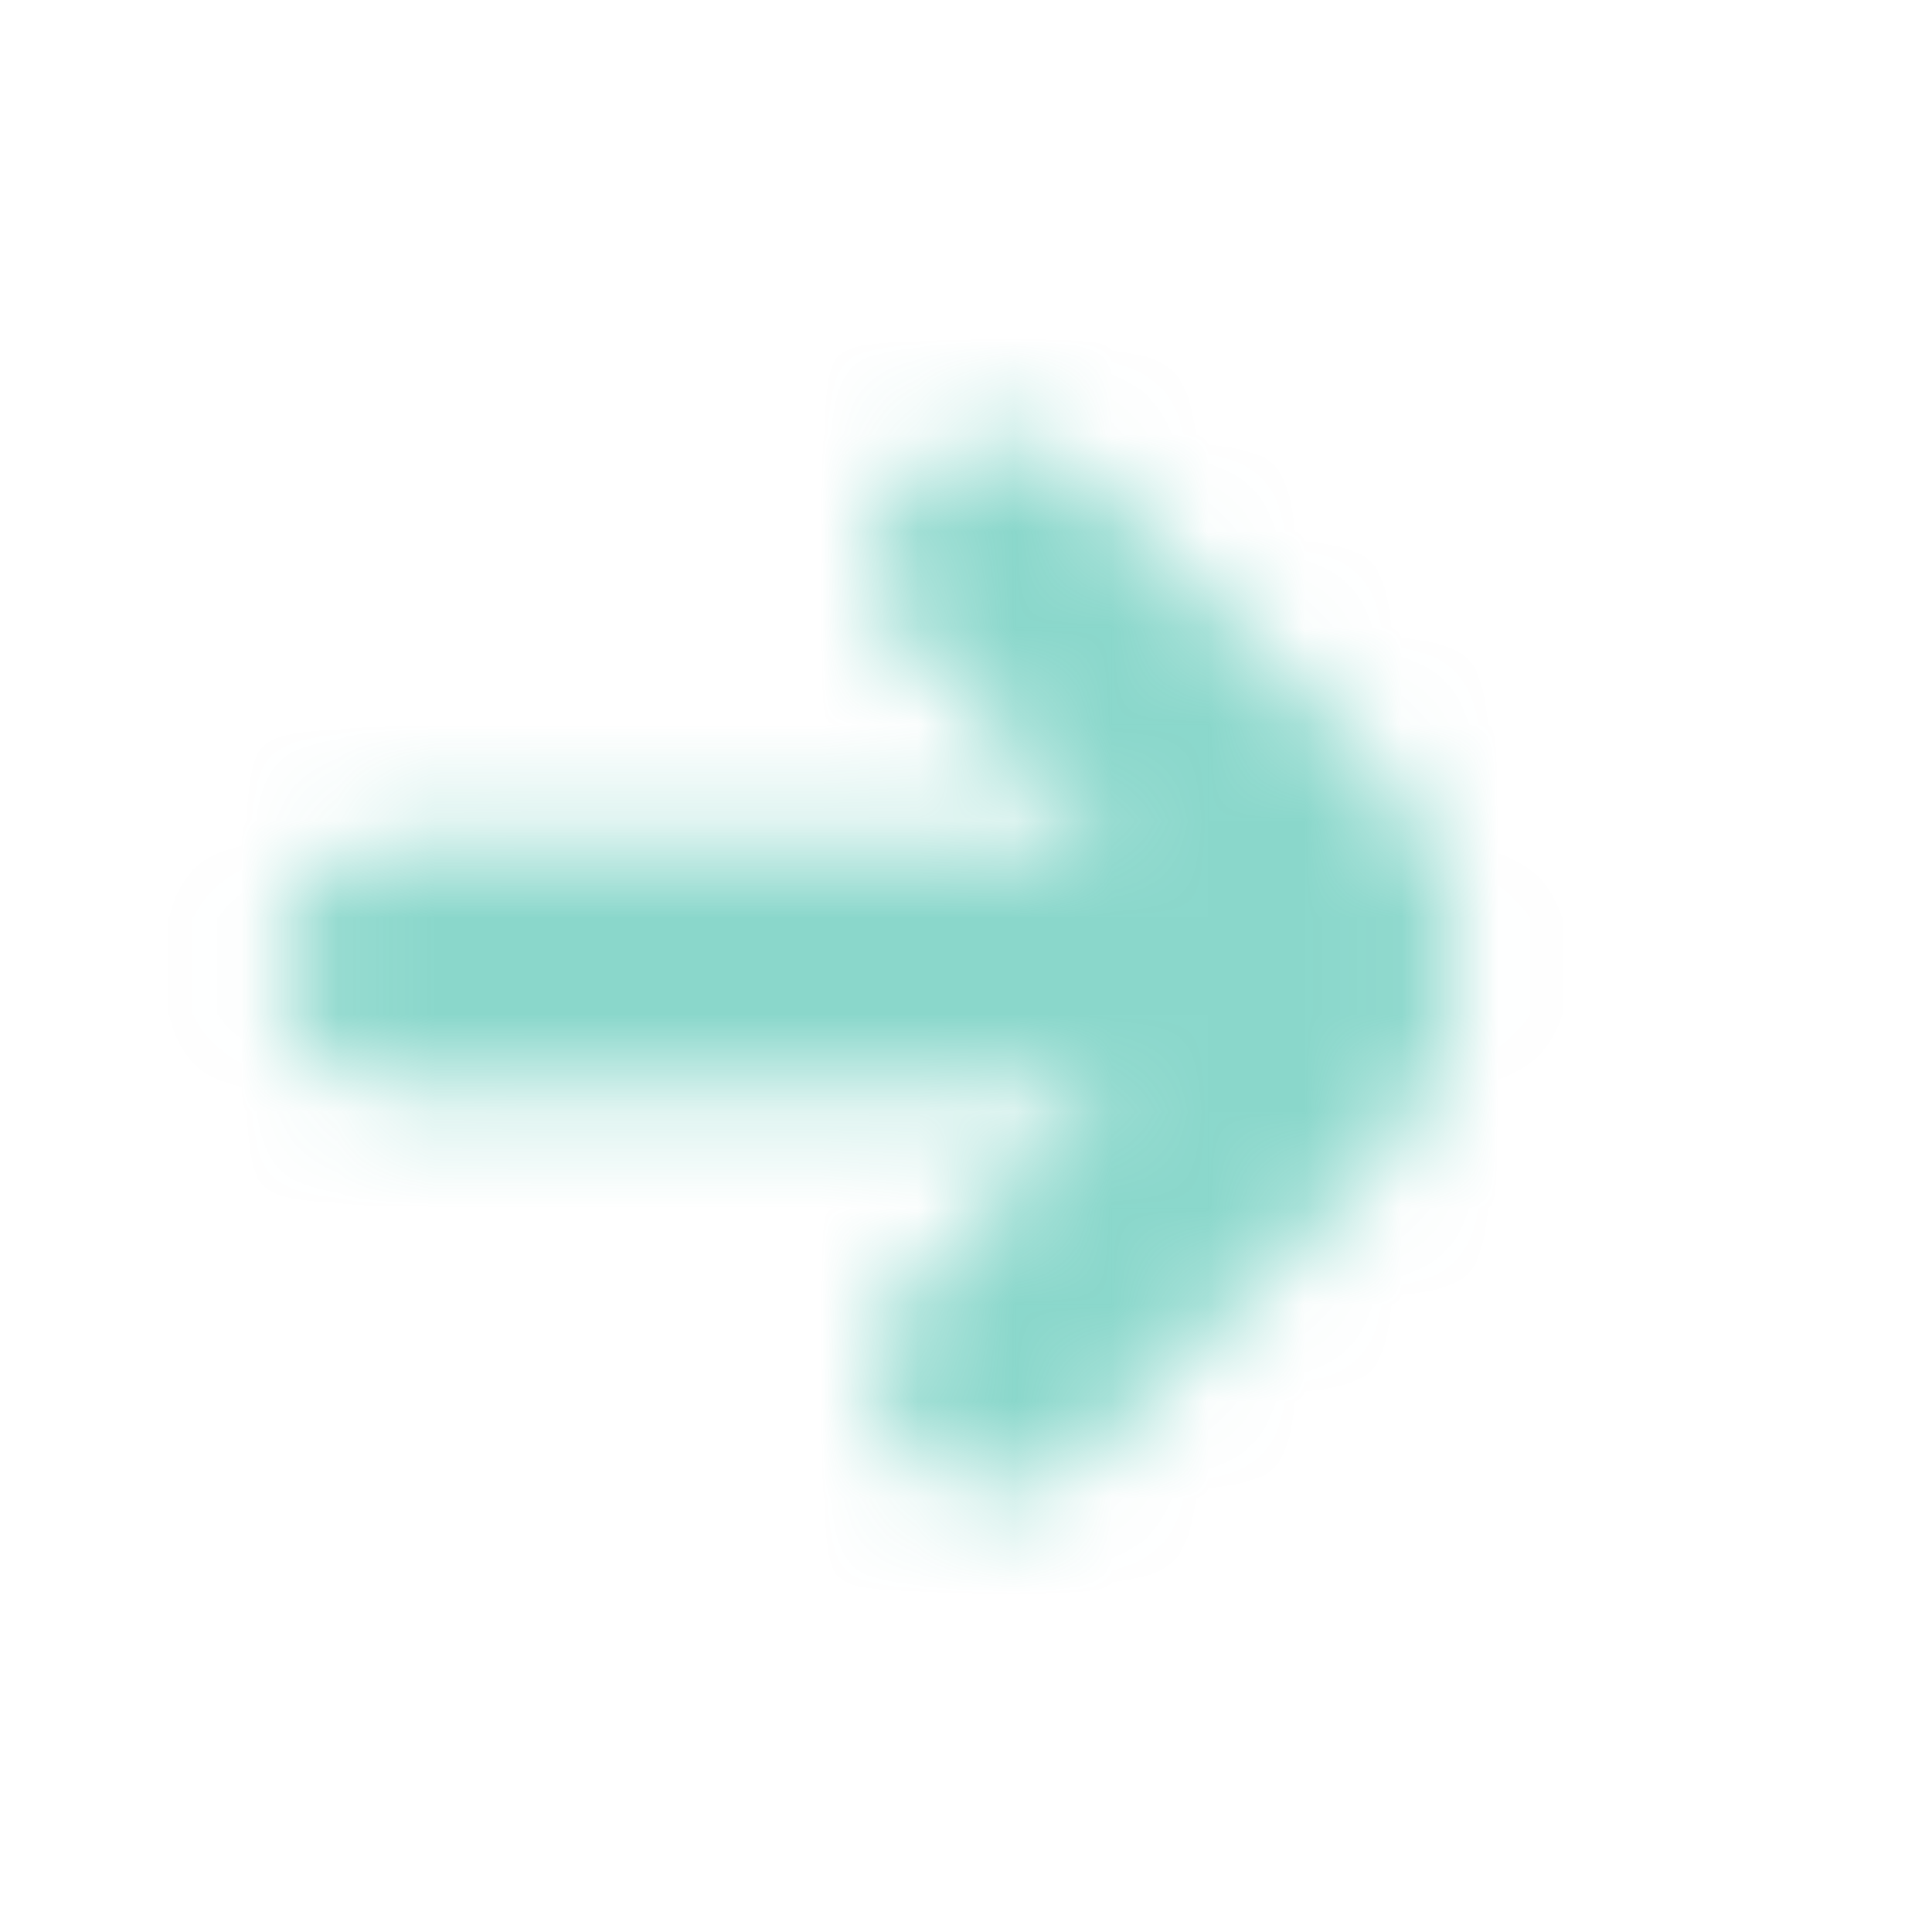 <?xml version="1.0" encoding="UTF-8"?> <svg xmlns="http://www.w3.org/2000/svg" width="20" height="20" viewBox="0 0 20 20" fill="none"><g clip-path="url(#clip0_1985_8853)"><mask id="mask0_1985_8853" style="mask-type:alpha" maskUnits="userSpaceOnUse" x="0" y="0" width="20" height="20"><path d="M14.218 7.937L11.229 4.949C10.995 4.715 10.677 4.583 10.345 4.583C10.014 4.583 9.696 4.715 9.462 4.949C9.227 5.184 9.096 5.502 9.096 5.833C9.096 6.165 9.227 6.483 9.462 6.717L11.495 8.75H4.167C3.835 8.75 3.518 8.881 3.283 9.116C3.049 9.35 2.917 9.668 2.917 10C2.917 10.331 3.049 10.649 3.283 10.884C3.518 11.118 3.835 11.25 4.167 11.25H11.495L9.462 13.282C9.227 13.517 9.096 13.835 9.096 14.166C9.096 14.498 9.227 14.816 9.462 15.05C9.696 15.285 10.014 15.416 10.345 15.417C10.677 15.417 10.995 15.285 11.229 15.051L14.218 12.062C14.764 11.515 15.07 10.773 15.07 10C15.07 9.227 14.764 8.485 14.218 7.937V7.937Z" fill="#4D5868"></path></mask><g mask="url(#mask0_1985_8853)"><rect width="20" height="20" fill="#17B198" fill-opacity="0.5"></rect></g></g><defs><clipPath id="clip0_1985_8853"><rect width="20" height="20" fill="white"></rect></clipPath></defs></svg> 